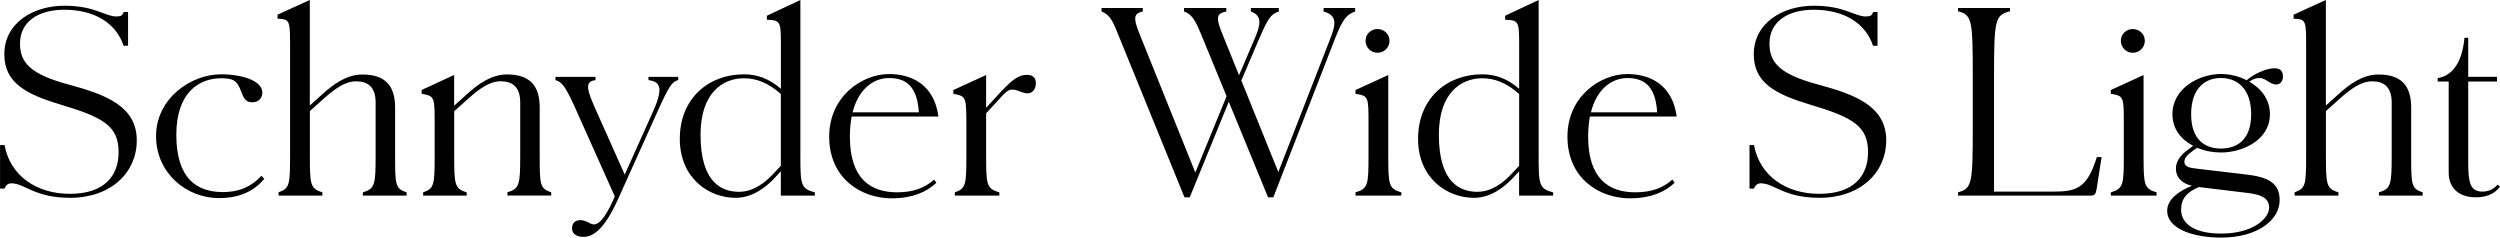 <?xml version="1.0" encoding="UTF-8"?>
<svg width="479.808" height="45.6" viewBox="0 0 479.808 45.6" version="1.1" xmlns="http://www.w3.org/2000/svg" xmlns:xlink="http://www.w3.org/1999/xlink">
 <path d="M13.39,7.63 c7.92,0,12.86,4.85,12.86,11.04 c0,6.53,-5.95,8.78,-12.91,10.66 c-7.63,2.02,-9.5,4.32,-9.5,7.92 c0,4.08,3.36,6.48,8.5,6.48 c5.76,0,9.94,-2.54,11.38,-6.91 l0.86,0 l0,6.48 l-0.86,0 c-0.14,-0.62,-0.48,-0.86,-1.39,-0.86 c-2.16,0,-4.08,2.06,-9.98,2.06 c-6,0,-11.52,-3.31,-11.52,-9.31 c0,-5.52,4.22,-7.68,10.75,-9.65 c8.45,-2.5,11.18,-4.22,11.18,-9.17 c0,-4.42,-2.64,-7.97,-9.36,-7.97 c-6.48,0,-11.47,3.55,-12.53,9.36 l-0.86,0 l0,-8.35 l0.86,0 c0.24,0.67,0.72,1.01,1.3,1.01 c2.59,0,4.42,-2.78,11.23,-2.78 Z M42,7.58 c4.13,0,6.82,1.44,8.74,3.7 l-0.58,0.58 c-1.73,-1.92,-4.03,-3.12,-7.39,-3.12 c-4.99,0,-8.93,2.59,-8.93,10.99 c0,8.26,4.51,10.85,8.59,10.85 c2.45,0,2.93,-0.53,3.6,-1.92 c0.62,-1.3,0.72,-2.69,2.4,-2.69 c1.34,0,1.92,0.96,1.92,1.87 c0,2.16,-3.6,3.5,-7.97,3.5 c-5.71,0,-12.43,-4.61,-12.43,-11.86 c0,-7.2,5.95,-11.9,12.05,-11.9 Z M53.47,8.06 l8.4,0 l0,0.62 c-2.35,0.72,-2.4,1.49,-2.4,7.3 l0,8.3 l2.35,2.11 c2.54,2.3,4.46,3.6,6.53,3.6 c2.21,0,3.74,-1.06,3.74,-4.03 l0,-9.98 c0,-5.81,-0.1,-6.58,-2.45,-7.3 l0,-0.62 l8.4,0 l0,0.62 c-2.21,0.72,-2.21,1.49,-2.21,7.3 l0,8.98 c0,4.37,-2.06,6.34,-6.29,6.34 c-3.02,0,-5.57,-1.87,-7.73,-3.84 l-2.35,-2.11 l0,20.26 l-6.19,-2.83 l0,-0.77 c2.45,-0.1,2.4,-0.34,2.4,-5.71 l0,-20.3 c0,-5.81,-0.05,-6.58,-2.21,-7.3 Z M81.22,8.06 l8.35,0 l0,0.62 c-2.35,0.72,-2.4,1.49,-2.4,7.3 l0,8.26 l2.4,2.16 c2.54,2.3,4.46,3.6,6.53,3.6 c2.21,0,3.74,-1.06,3.74,-4.03 l0,-9.98 c0,-5.81,-0.1,-6.58,-2.45,-7.3 l0,-0.62 l8.4,0 l0,0.62 c-2.21,0.72,-2.21,1.49,-2.21,7.3 l0,8.98 c0,4.37,-2.06,6.34,-6.29,6.34 c-3.02,0,-5.57,-1.87,-7.73,-3.84 l-2.4,-2.16 l0,5.9 l-6.24,-2.88 l0,-0.72 c2.54,-0.48,2.5,-0.58,2.5,-6.05 l0,-5.57 c0,-5.81,-0.05,-6.58,-2.21,-7.3 Z M111.98,0.14 c2.06,0,4.18,1.82,6.62,7.2 l7.63,16.94 c2.26,5.04,2.83,5.66,3.94,5.95 l0,0.62 l-5.71,0 l0,-0.62 c1.92,-0.29,3.12,-1.01,0.91,-5.95 l-5.47,-12.19 l-5.95,13.34 c-1.73,3.94,-1.2,4.56,0.34,4.8 l0,0.62 l-7.68,0 l0,-0.62 c1.15,-0.38,1.73,-0.86,3.6,-4.94 l7.78,-17.38 l-0.24,-0.58 c-1.78,-3.94,-2.93,-4.8,-3.74,-4.8 c-0.77,0,-1.49,0.82,-2.59,0.82 c-1.1,0,-1.63,-0.62,-1.63,-1.58 c0,-0.91,0.67,-1.63,2.21,-1.63 Z M141.22,7.63 c3.26,0,5.86,2.16,7.25,3.6 l1.39,1.49 l0,-4.66 l6.53,0 l0,0.62 c-2.74,0.72,-2.78,1.49,-2.78,7.3 l0,29.62 l-6.43,-3.02 l0,-0.77 c2.78,-0.1,2.69,-0.34,2.69,-5.71 l0,-7.54 c-2.3,2.02,-4.7,2.78,-7.06,2.78 c-6.91,0,-12.34,-4.7,-12.34,-12.38 c0,-7.54,5.52,-11.33,10.75,-11.33 Z M148.46,12.29 c-1.49,-1.63,-3.79,-3.5,-6.62,-3.5 c-3.02,0,-7.39,1.44,-7.39,10.94 c0,8.02,4.22,10.85,8.35,10.85 c2.26,0,4.61,-0.82,7.06,-3.02 l0,-13.78 Z M171.17,7.54 c3.94,0,6.67,1.2,8.54,2.98 l-0.43,0.62 c-1.78,-1.63,-4.08,-2.45,-7.1,-2.45 c-4.94,0,-9.07,2.45,-9.07,10.7 c0,1.44,0.14,2.74,0.34,3.84 l16.66,0 c-0.82,6.1,-5.09,8.16,-9.5,8.16 c-5.14,0,-11.47,-4.27,-11.47,-12 c0,-8.06,6.14,-11.86,12.05,-11.86 Z M170.59,30.62 c2.93,0,5.42,-1.15,5.76,-6.58 l-12.72,0 c1.2,4.75,4.27,6.58,6.96,6.58 Z M183.26,8.06 l8.54,0 l0,0.62 c-2.5,0.72,-2.54,1.49,-2.54,7.3 l0,7.87 l2.78,3.02 c0.91,1.01,1.49,1.54,2.21,1.54 c1.15,0,1.82,-0.72,3.02,-0.72 c0.91,0,1.54,0.86,1.54,1.92 c0,0.86,-0.38,1.63,-1.73,1.63 c-1.58,0,-2.88,-1.01,-5.04,-3.31 l-2.78,-3.02 l0,6.29 l-6.29,-2.88 l0,-0.72 c2.54,-0.48,2.5,-0.58,2.5,-6.43 l0,-5.18 c0,-5.81,-0.05,-6.58,-2.21,-7.3 Z M227.33,7.73 l1.01,0 l7.49,18.34 l7.54,-18.34 l1.01,0 l11.76,30.24 c1.58,4.08,2.35,4.85,3.94,5.42 l0,0.67 l-6.05,0 l0,-0.67 c2.78,-0.77,2.3,-2.64,1.2,-5.42 l-9.89,-25.39 l-7.1,17.57 l3.36,7.87 c1.87,4.32,2.3,4.8,3.84,5.38 l0,0.67 l-5.38,0 l0,-0.67 c2.35,-0.82,1.82,-2.74,0.67,-5.38 l-2.93,-6.86 l-3.26,8.06 c-1.3,3.22,-0.96,3.79,0.82,4.18 l0,0.67 l-8.11,0 l0,-0.67 c1.73,-0.62,2.3,-2.02,3.7,-5.42 l4.46,-10.85 l-6,-14.64 l-10.8,26.83 c-1.2,3.02,-0.91,3.7,0.72,4.08 l0,0.67 l-7.92,0 l0,-0.67 c1.78,-0.72,2.21,-1.97,3.6,-5.42 Z M264.38,35.47 c1.25,0,2.3,1.01,2.3,2.3 c0,1.3,-1.06,2.26,-2.3,2.26 c-1.25,0,-2.3,-0.96,-2.3,-2.26 c0,-1.3,1.06,-2.3,2.3,-2.3 Z M260.16,8.06 l8.78,0 l0,0.62 c-2.45,0.72,-2.5,1.49,-2.5,7.3 l0,15.22 l-6.29,-2.88 l0,-0.72 c2.54,-0.43,2.5,-0.53,2.5,-6.05 l0,-5.57 c0,-5.81,-0.05,-6.58,-2.5,-7.3 Z M282.91,7.63 c3.26,0,5.86,2.16,7.25,3.6 l1.39,1.49 l0,-4.66 l6.53,0 l0,0.62 c-2.74,0.72,-2.78,1.49,-2.78,7.3 l0,29.62 l-6.43,-3.02 l0,-0.77 c2.78,-0.1,2.69,-0.34,2.69,-5.71 l0,-7.54 c-2.3,2.02,-4.7,2.78,-7.06,2.78 c-6.91,0,-12.34,-4.7,-12.34,-12.38 c0,-7.54,5.52,-11.33,10.75,-11.33 Z M290.16,12.29 c-1.49,-1.63,-3.79,-3.5,-6.62,-3.5 c-3.02,0,-7.39,1.44,-7.39,10.94 c0,8.02,4.22,10.85,8.35,10.85 c2.26,0,4.61,-0.82,7.06,-3.02 l0,-13.78 Z M312.86,7.54 c3.94,0,6.67,1.2,8.54,2.98 l-0.43,0.62 c-1.78,-1.63,-4.08,-2.45,-7.1,-2.45 c-4.94,0,-9.07,2.45,-9.07,10.7 c0,1.44,0.14,2.74,0.34,3.84 l16.66,0 c-0.82,6.1,-5.09,8.16,-9.5,8.16 c-5.14,0,-11.47,-4.27,-11.47,-12 c0,-8.06,6.14,-11.86,12.05,-11.86 Z M312.29,30.62 c2.93,0,5.42,-1.15,5.76,-6.58 l-12.72,0 c1.2,4.75,4.27,6.58,6.96,6.58 Z M349.15,7.63 c7.92,0,12.86,4.85,12.86,11.04 c0,6.53,-5.95,8.78,-12.91,10.66 c-7.63,2.02,-9.5,4.32,-9.5,7.92 c0,4.08,3.36,6.48,8.5,6.48 c5.76,0,9.94,-2.54,11.38,-6.91 l0.86,0 l0,6.48 l-0.86,0 c-0.14,-0.62,-0.48,-0.86,-1.39,-0.86 c-2.16,0,-4.08,2.06,-9.98,2.06 c-6,0,-11.52,-3.31,-11.52,-9.31 c0,-5.52,4.22,-7.68,10.75,-9.65 c8.45,-2.5,11.18,-4.22,11.18,-9.17 c0,-4.42,-2.64,-7.97,-9.36,-7.97 c-6.48,0,-11.47,3.55,-12.53,9.36 l-0.86,0 l0,-8.35 l0.86,0 c0.24,0.67,0.72,1.01,1.3,1.01 c2.59,0,4.42,-2.78,11.23,-2.78 Z M375.79,8.06 l25.2,0 c1.01,0,1.2,0.05,1.44,1.49 l0.91,5.9 l-0.91,0 c-1.87,-6.05,-3.98,-6.62,-8.35,-6.62 l-11.38,0 l0,22.13 c0,10.85,0.19,11.76,3.07,12.48 l0,0.62 l-9.98,0 l0,-0.62 c2.69,-0.72,2.83,-1.63,2.83,-12.48 l0,-9.79 c0,-10.8,-0.14,-11.76,-2.83,-12.48 Z M409.34,35.47 c1.25,0,2.3,1.01,2.3,2.3 c0,1.3,-1.06,2.26,-2.3,2.26 c-1.25,0,-2.3,-0.96,-2.3,-2.26 c0,-1.3,1.06,-2.3,2.3,-2.3 Z M405.12,8.06 l8.78,0 l0,0.62 c-2.45,0.72,-2.5,1.49,-2.5,7.3 l0,15.22 l-6.29,-2.88 l0,-0.72 c2.54,-0.43,2.5,-0.53,2.5,-6.05 l0,-5.57 c0,-5.81,-0.05,-6.58,-2.5,-7.3 Z M426.29,0 c6.91,0,11.23,3.31,11.23,7.2 c0,3.36,-2.35,4.42,-6.34,4.9 l-9.74,1.15 c-1.34,0.14,-2.21,0.43,-2.21,1.3 c0,0.82,0.72,1.44,1.63,2.11 l0.82,0.58 c1.44,-0.62,3.07,-0.91,4.56,-0.91 c4.13,0,9.41,2.35,9.41,7.34 c0,2.88,-1.68,4.94,-3.94,6.24 c0.62,0.48,1.15,0.72,2.02,0.72 c1.06,0,1.97,-1.25,3.12,-1.25 c0.67,0,1.3,0.53,1.3,1.49 c0,1.06,-0.43,1.63,-1.68,1.63 c-1.49,0,-3.94,-1.1,-5.28,-2.3 c-1.58,0.82,-3.36,1.2,-4.94,1.2 c-4.13,0,-9.31,-2.69,-9.31,-7.73 c0,-2.88,1.73,-4.9,3.98,-6.05 l-0.77,-0.58 c-1.01,-0.72,-2.54,-1.92,-2.54,-3.84 c0,-1.58,1.06,-2.78,3.07,-3.26 c-2.4,-0.96,-4.75,-2.54,-4.75,-4.8 c0,-3.41,4.9,-5.14,10.37,-5.14 Z M426.24,17.09 c-3.07,0,-5.71,1.73,-5.71,6.58 c0,4.9,2.59,6.96,5.71,6.96 c3.17,0,5.81,-2.06,5.81,-6.96 c0,-4.85,-2.64,-6.58,-5.81,-6.58 Z M418.61,5.38 c0,2.16,1.15,3.36,3.41,4.32 l8.78,-1.06 c2.64,-0.29,4.7,-0.77,4.7,-2.88 c0,-2.11,-3.12,-4.99,-9.22,-4.99 c-4.94,0,-7.68,1.78,-7.68,4.61 Z M440.4,8.06 l8.4,0 l0,0.62 c-2.35,0.72,-2.4,1.49,-2.4,7.3 l0,8.3 l2.35,2.11 c2.54,2.3,4.46,3.6,6.53,3.6 c2.21,0,3.74,-1.06,3.74,-4.03 l0,-9.98 c0,-5.81,-0.1,-6.58,-2.45,-7.3 l0,-0.62 l8.4,0 l0,0.62 c-2.21,0.72,-2.21,1.49,-2.21,7.3 l0,8.98 c0,4.37,-2.06,6.34,-6.29,6.34 c-3.02,0,-5.57,-1.87,-7.73,-3.84 l-2.35,-2.11 l0,20.26 l-6.19,-2.83 l0,-0.77 c2.45,-0.1,2.4,-0.34,2.4,-5.71 l0,-20.3 c0,-5.81,-0.05,-6.58,-2.21,-7.3 Z M475.15,7.73 c2.83,0,4.13,1.3,4.66,2.06 l-0.48,0.38 c-0.48,-0.62,-1.44,-1.34,-2.88,-1.34 c-2.3,0,-2.74,1.63,-2.74,5.38 l0,15.74 l5.52,0 l0,0.91 l-5.52,0 l0,7.49 l-0.72,0 c-0.48,-5.23,-2.69,-7.39,-5.14,-7.73 l0,-0.67 l2.11,0 l0,-17.47 c0,-2.88,1.87,-4.75,5.18,-4.75 Z M475.15,7.73" fill="rgb(0,0,0)" transform="matrix(1,0,0,-1,0.0,45.6)"/>
</svg>